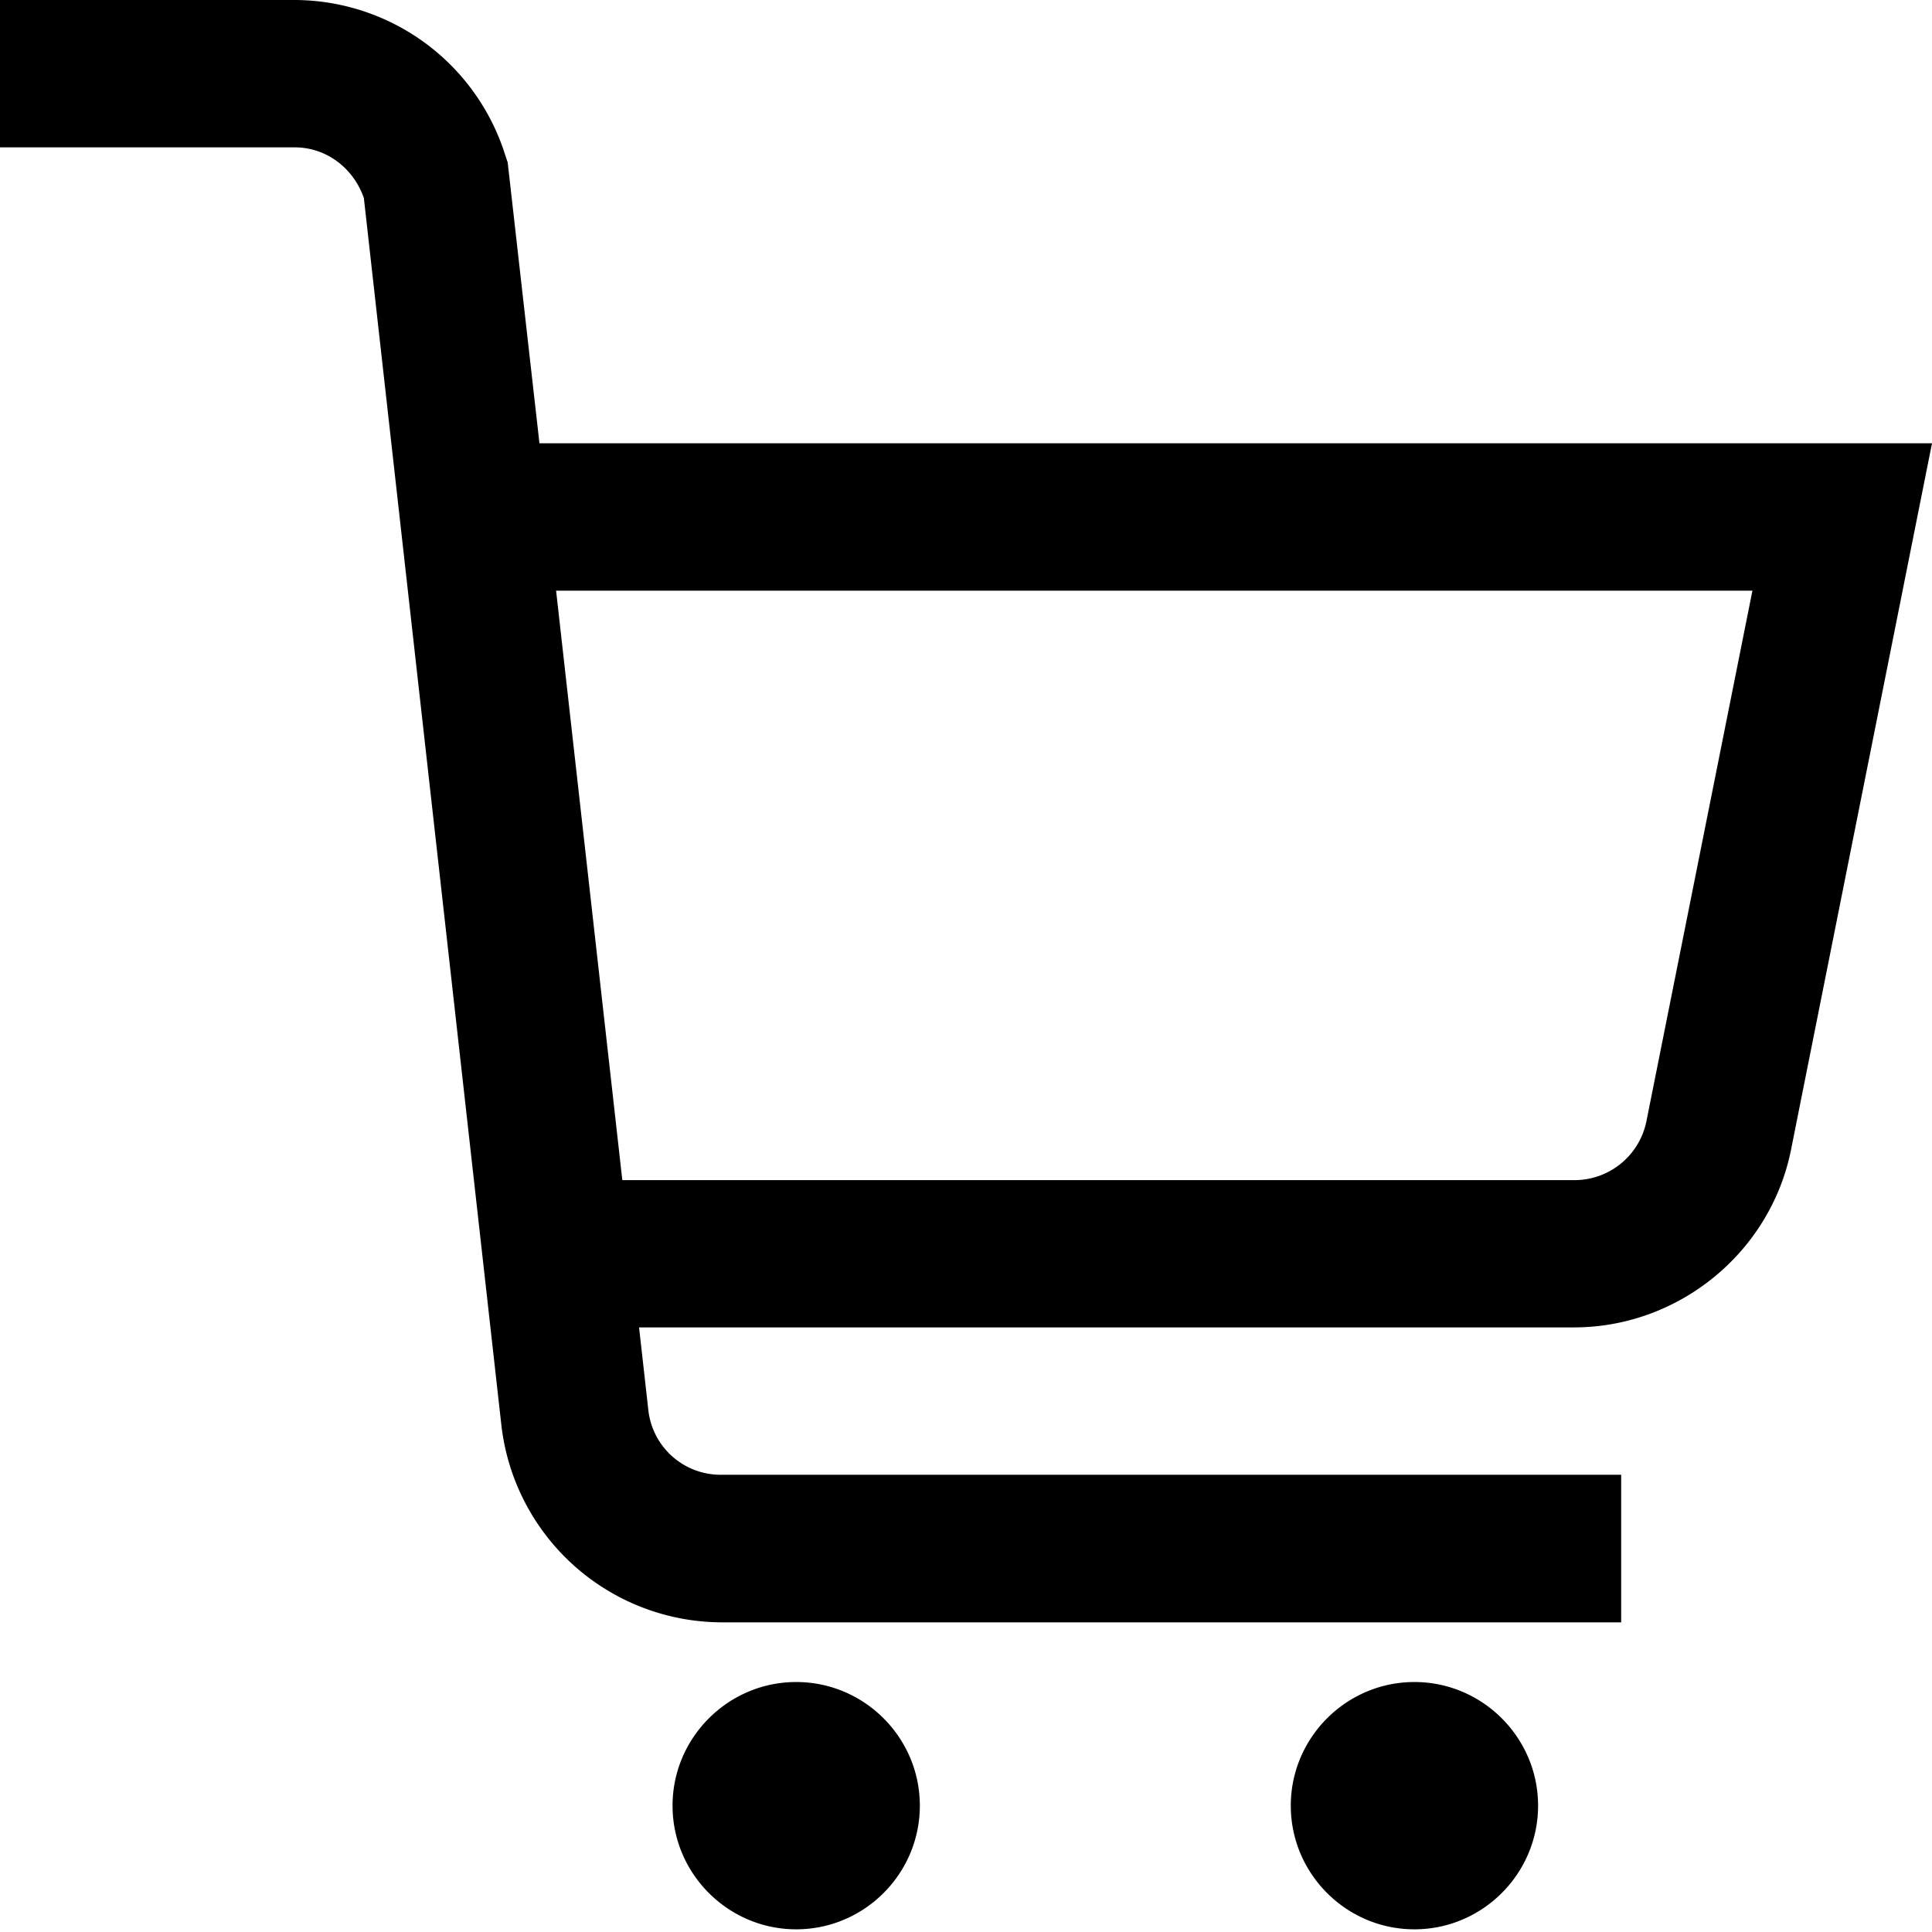 <svg xmlns="http://www.w3.org/2000/svg" viewBox="0 0 18 18"><path d="M0 0v1.373h2.746c.295 0 .547.193.644.472l1.282 11.44a2.073 2.073 0 002.048 1.83h8.384V13.74H6.72a.677.677 0 01-.68-.606l-.086-.767h8.71c.976 0 1.829-.697 2.022-1.652L18 4.13H5.026L4.73 1.513l-.022-.065A2.062 2.062 0 002.746 0H0zm13.178 15.671c-.635 0-1.152.518-1.152 1.152 0 .634.517 1.152 1.152 1.152.634 0 1.152-.518 1.152-1.152 0-.634-.518-1.152-1.152-1.152zm-5.76 0c-.634 0-1.152.518-1.152 1.152 0 .634.518 1.152 1.152 1.152.635 0 1.152-.518 1.152-1.152 0-.634-.517-1.152-1.152-1.152zM5.181 5.503h11.146l-.987 4.94a.684.684 0 01-.676.552H5.798l-.617-5.492z" fill="#000" fill-rule="nonzero"/></svg>